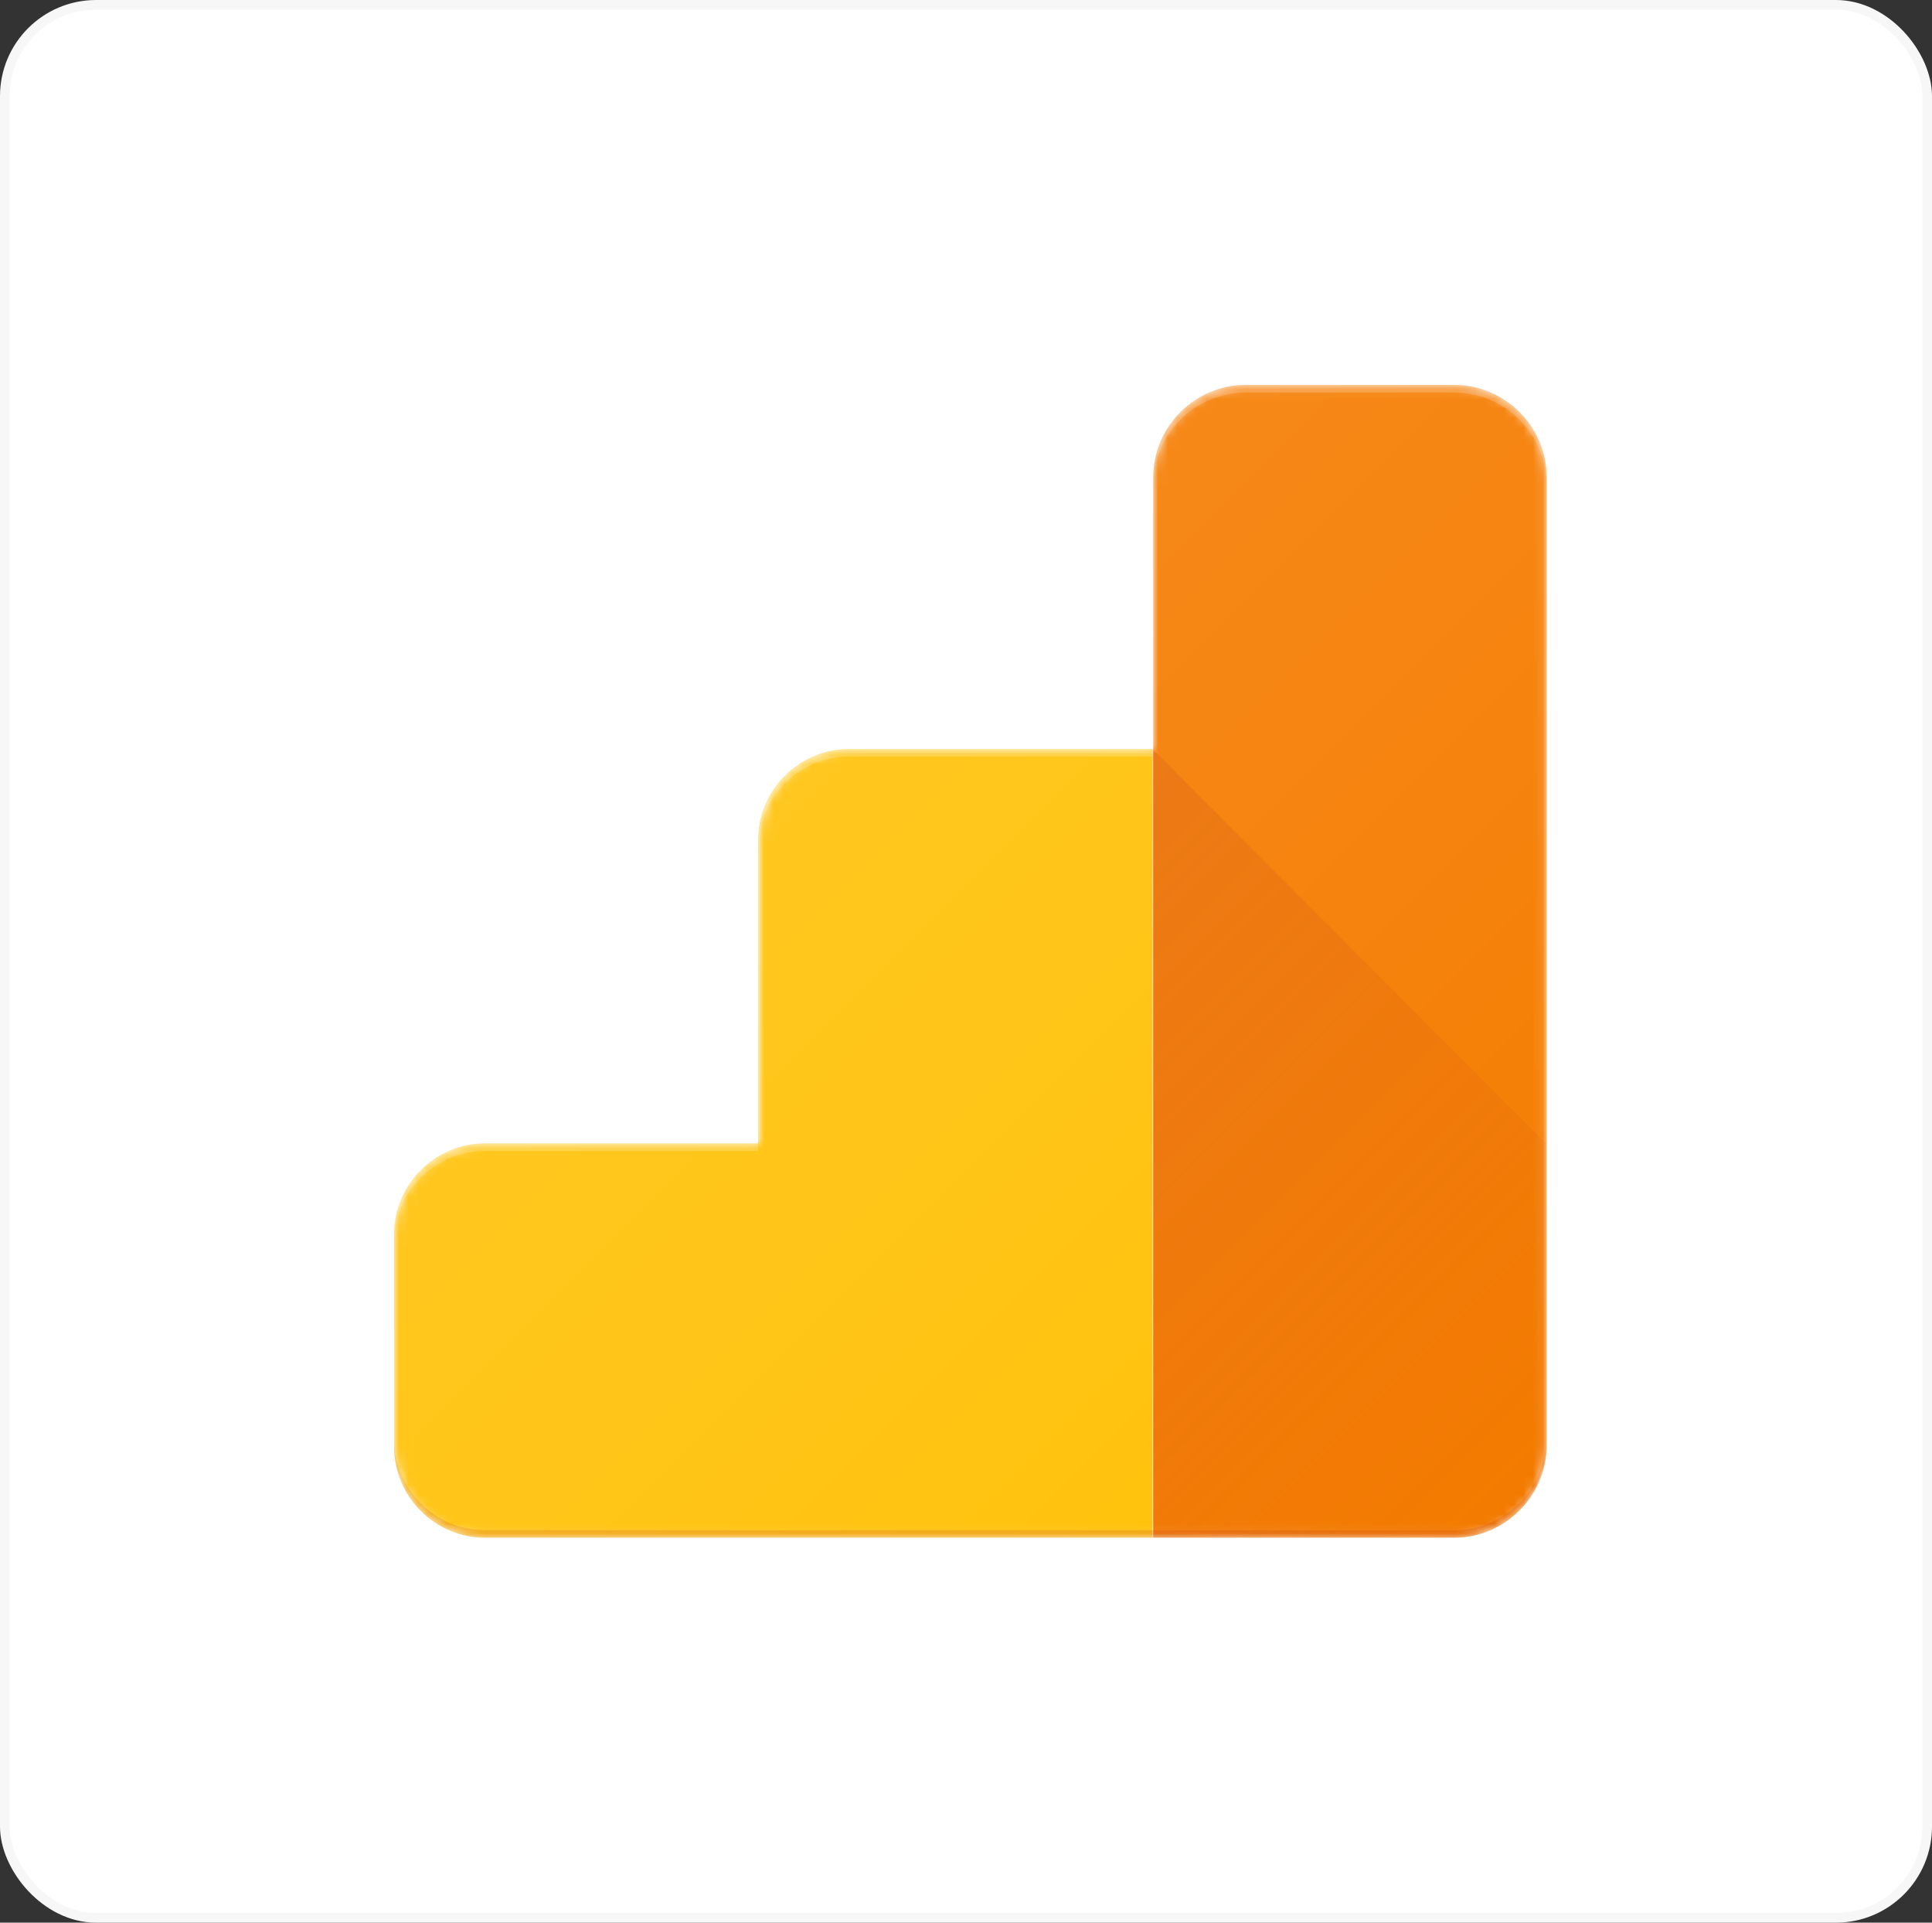 <svg width="201" height="200" viewBox="0 0 201 200" fill="none" xmlns="http://www.w3.org/2000/svg">
<rect x="0" y="0" width="201" height="200" fill="#333333" stroke="none"/>
<rect x="0.5" y="0.5" width="200" height="199" rx="9.5" fill="white"/>
<rect x="0.5" y="0.5" width="200" height="199" rx="9.5" stroke="#F7F7F7"/>
<g clip-path="url(#clip0_756_1069)">
<path d="M151.296 40.039H129.442C124.156 40.039 119.817 44.379 119.817 49.665V77.909H88.18C83.051 77.909 78.87 82.091 78.87 87.298V118.935H50.389C45.181 118.935 41 123.116 41 128.323V150.414C41 155.621 45.181 159.803 50.389 159.961H151.375C156.661 159.961 161 155.621 161 150.335V49.665C160.921 44.379 156.582 40.039 151.296 40.039Z" fill="url(#paint0_linear_756_1069)"/>
<path d="M151.296 40.039H129.442C124.156 40.039 119.817 44.379 119.817 49.665V77.909H88.18C83.051 77.909 78.87 82.091 78.87 87.298V118.935H50.389C45.181 118.935 41 123.116 41 128.323V150.414C41 155.621 45.181 159.803 50.389 159.961H151.375C156.661 159.961 161 155.621 161 150.335V49.665C160.921 44.379 156.582 40.039 151.296 40.039Z" fill="url(#paint1_linear_756_1069)"/>
<mask id="mask0_756_1069" style="mask-type:luminance" maskUnits="userSpaceOnUse" x="41" y="40" width="120" height="120">
<path d="M151.296 40.039H129.6C124.314 40.039 119.974 44.379 119.974 49.665V77.909H88.416C83.209 77.909 78.949 82.17 78.949 87.377V118.935H50.468C45.26 118.935 41 123.195 41 128.402V150.493C41 155.7 45.26 159.961 50.468 159.961H151.296C156.582 159.961 160.921 155.621 160.921 150.335V49.665C160.921 44.379 156.582 40.039 151.296 40.039Z" fill="white"/>
</mask>
<g mask="url(#mask0_756_1069)">
<path d="M151.296 40.039H129.599C124.313 40.039 119.974 44.379 119.974 49.665V159.961H151.296C156.582 159.961 160.921 155.621 160.921 150.335V49.665C160.921 44.379 156.582 40.039 151.296 40.039Z" fill="#F57C00"/>
<path d="M78.87 87.377V118.935H50.468C45.26 118.935 41 123.195 41 128.402V150.493C41 155.7 45.26 159.961 50.468 159.961H119.895V77.909H88.337C83.13 77.909 78.87 82.17 78.87 87.377Z" fill="#FFC107"/>
</g>
<mask id="mask1_756_1069" style="mask-type:luminance" maskUnits="userSpaceOnUse" x="41" y="40" width="120" height="120">
<path d="M151.296 40.039H129.6C124.314 40.039 119.974 44.379 119.974 49.665V77.909H88.416C83.209 77.909 78.949 82.17 78.949 87.377V118.935H50.468C45.26 118.935 41 123.195 41 128.402V150.493C41 155.7 45.26 159.961 50.468 159.961H151.296C156.582 159.961 160.921 155.621 160.921 150.335V49.665C160.921 44.379 156.582 40.039 151.296 40.039Z" fill="white"/>
</mask>
<g mask="url(#mask1_756_1069)">
<path d="M119.896 77.909V159.961H151.217C156.503 159.961 160.842 155.621 160.842 150.335V118.935L119.896 77.909Z" fill="url(#paint2_linear_756_1069)"/>
</g>
<mask id="mask2_756_1069" style="mask-type:luminance" maskUnits="userSpaceOnUse" x="41" y="40" width="120" height="120">
<path d="M151.296 40.039H129.6C124.314 40.039 119.974 44.379 119.974 49.665V77.909H88.416C83.209 77.909 78.949 82.17 78.949 87.377V118.935H50.468C45.26 118.935 41 123.195 41 128.402V150.493C41 155.7 45.26 159.961 50.468 159.961H151.296C156.582 159.961 160.921 155.621 160.921 150.335V49.665C160.921 44.379 156.582 40.039 151.296 40.039Z" fill="white"/>
</mask>
<g mask="url(#mask2_756_1069)">
<path opacity="0.2" d="M88.337 78.698H119.895V77.909H88.337C83.13 77.909 78.87 82.17 78.87 87.377V88.166C78.87 82.959 83.13 78.698 88.337 78.698Z" fill="white"/>
</g>
<mask id="mask3_756_1069" style="mask-type:luminance" maskUnits="userSpaceOnUse" x="41" y="40" width="120" height="120">
<path d="M151.296 40.039H129.6C124.314 40.039 119.974 44.379 119.974 49.665V77.909H88.416C83.209 77.909 78.949 82.17 78.949 87.377V118.935H50.468C45.26 118.935 41 123.195 41 128.402V150.493C41 155.7 45.26 159.961 50.468 159.961H151.296C156.582 159.961 160.921 155.621 160.921 150.335V49.665C160.921 44.379 156.582 40.039 151.296 40.039Z" fill="white"/>
</mask>
<g mask="url(#mask3_756_1069)">
<path opacity="0.2" d="M50.468 119.724H78.87V118.935H50.468C45.26 118.935 41 123.195 41 128.402V129.191C41 123.984 45.26 119.724 50.468 119.724Z" fill="white"/>
</g>
<mask id="mask4_756_1069" style="mask-type:luminance" maskUnits="userSpaceOnUse" x="41" y="40" width="120" height="120">
<path d="M151.296 40.039H129.6C124.314 40.039 119.974 44.379 119.974 49.665V77.909H88.416C83.209 77.909 78.949 82.17 78.949 87.377V118.935H50.468C45.26 118.935 41 123.195 41 128.402V150.493C41 155.7 45.26 159.961 50.468 159.961H151.296C156.582 159.961 160.921 155.621 160.921 150.335V49.665C160.921 44.379 156.582 40.039 151.296 40.039Z" fill="white"/>
</mask>
<g mask="url(#mask4_756_1069)">
<path opacity="0.2" d="M151.296 40.039H129.599C124.313 40.039 119.974 44.379 119.974 49.665V50.454C119.974 45.168 124.313 40.828 129.599 40.828H151.296C156.582 40.828 160.921 45.168 160.921 50.454V49.665C160.921 44.379 156.582 40.039 151.296 40.039Z" fill="white"/>
</g>
<mask id="mask5_756_1069" style="mask-type:luminance" maskUnits="userSpaceOnUse" x="41" y="40" width="120" height="120">
<path d="M151.296 40.039H129.6C124.314 40.039 119.974 44.379 119.974 49.665V77.909H88.416C83.209 77.909 78.949 82.17 78.949 87.377V118.935H50.468C45.26 118.935 41 123.195 41 128.402V150.493C41 155.7 45.26 159.961 50.468 159.961H151.296C156.582 159.961 160.921 155.621 160.921 150.335V49.665C160.921 44.379 156.582 40.039 151.296 40.039Z" fill="white"/>
</mask>
<g mask="url(#mask5_756_1069)">
<path opacity="0.2" d="M151.296 159.172H50.468C45.26 159.172 41 154.911 41 149.704V150.493C41 155.7 45.26 159.961 50.468 159.961H151.217C156.503 159.961 160.842 155.621 160.842 150.335V149.546C160.921 154.832 156.582 159.172 151.296 159.172Z" fill="#BF360C"/>
</g>
<path d="M151.296 40.039H129.6C124.314 40.039 119.974 44.379 119.974 49.665V77.909H88.416C83.209 77.909 78.949 82.17 78.949 87.377V118.935H50.468C45.26 118.935 41 123.195 41 128.402V150.493C41 155.7 45.26 159.961 50.468 159.961H151.296C156.582 159.961 160.921 155.621 160.921 150.335V49.665C160.921 44.379 156.582 40.039 151.296 40.039Z" fill="url(#paint3_linear_756_1069)"/>
</g>
<defs>
<linearGradient id="paint0_linear_756_1069" x1="41" y1="100" x2="161" y2="100" gradientUnits="userSpaceOnUse">
<stop stop-color="white" stop-opacity="0.1"/>
<stop offset="1" stop-color="white" stop-opacity="0"/>
</linearGradient>
<linearGradient id="paint1_linear_756_1069" x1="41" y1="100" x2="161" y2="100" gradientUnits="userSpaceOnUse">
<stop stop-color="white" stop-opacity="0.1"/>
<stop offset="1" stop-color="white" stop-opacity="0"/>
</linearGradient>
<linearGradient id="paint2_linear_756_1069" x1="99.58" y1="98.619" x2="158.049" y2="157.089" gradientUnits="userSpaceOnUse">
<stop stop-color="#BF360C" stop-opacity="0.2"/>
<stop offset="1" stop-color="#BF360C" stop-opacity="0.02"/>
</linearGradient>
<linearGradient id="paint3_linear_756_1069" x1="81.212" y1="80.301" x2="158.787" y2="157.875" gradientUnits="userSpaceOnUse">
<stop stop-color="white" stop-opacity="0.1"/>
<stop offset="1" stop-color="white" stop-opacity="0"/>
</linearGradient>
<clipPath id="clip0_756_1069">
<rect width="120" height="120" fill="white" transform="translate(41 40)"/>
</clipPath>
</defs>
</svg>
